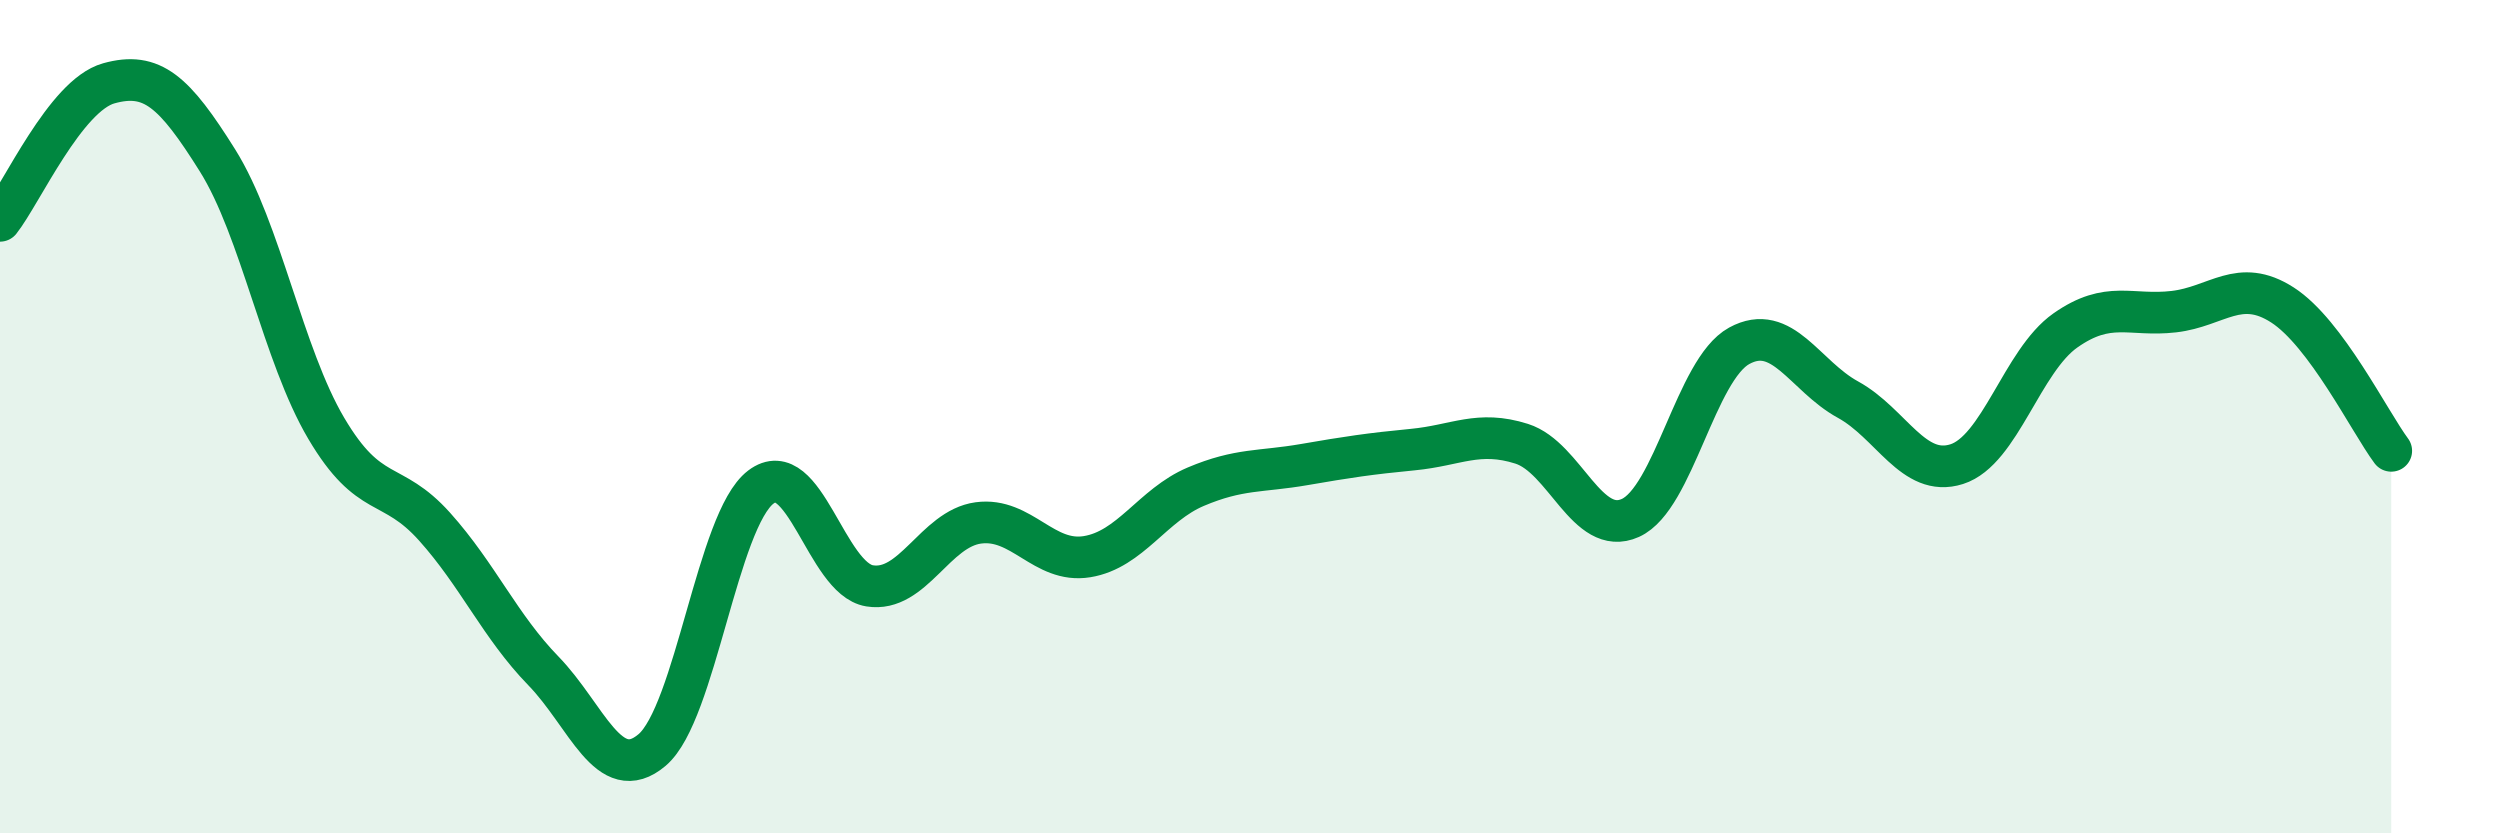 
    <svg width="60" height="20" viewBox="0 0 60 20" xmlns="http://www.w3.org/2000/svg">
      <path
        d="M 0,5.3 C 0.52,4.64 1.57,2.29 2.61,2 C 3.65,1.71 4.18,2.19 5.22,3.85 C 6.26,5.51 6.79,8.52 7.83,10.28 C 8.87,12.04 9.39,11.48 10.43,12.64 C 11.47,13.8 12,15.03 13.04,16.1 C 14.08,17.17 14.61,18.88 15.65,18 C 16.69,17.12 17.22,12.48 18.26,11.69 C 19.3,10.9 19.83,13.89 20.87,14.06 C 21.91,14.23 22.44,12.69 23.48,12.55 C 24.52,12.41 25.05,13.53 26.09,13.36 C 27.13,13.19 27.66,12.12 28.7,11.68 C 29.74,11.24 30.26,11.33 31.3,11.15 C 32.34,10.97 32.87,10.89 33.91,10.79 C 34.95,10.69 35.48,10.32 36.52,10.65 C 37.56,10.98 38.09,12.9 39.13,12.43 C 40.17,11.96 40.7,8.87 41.74,8.3 C 42.78,7.73 43.31,9.02 44.35,9.59 C 45.39,10.16 45.92,11.47 46.96,11.14 C 48,10.81 48.53,8.66 49.57,7.93 C 50.61,7.2 51.13,7.6 52.17,7.48 C 53.21,7.36 53.74,6.65 54.78,7.32 C 55.82,7.99 56.87,10.12 57.39,10.82L57.39 20L0 20Z"
        fill="#008740"
        opacity="0.1"
        stroke-linecap="round"
        stroke-linejoin="round"
      />
      <path
        d="M 0,5.3 C 0.52,4.64 1.57,2.29 2.61,2 C 3.65,1.71 4.18,2.19 5.22,3.85 C 6.26,5.51 6.79,8.52 7.83,10.28 C 8.87,12.04 9.39,11.48 10.43,12.64 C 11.47,13.8 12,15.03 13.04,16.1 C 14.08,17.17 14.61,18.88 15.65,18 C 16.69,17.12 17.22,12.48 18.26,11.69 C 19.3,10.9 19.83,13.89 20.87,14.06 C 21.91,14.23 22.44,12.69 23.48,12.55 C 24.52,12.41 25.05,13.53 26.09,13.36 C 27.13,13.19 27.66,12.12 28.7,11.68 C 29.74,11.24 30.26,11.33 31.3,11.15 C 32.34,10.97 32.87,10.89 33.91,10.79 C 34.95,10.69 35.48,10.32 36.52,10.65 C 37.56,10.98 38.09,12.9 39.13,12.43 C 40.17,11.96 40.7,8.87 41.74,8.3 C 42.78,7.73 43.31,9.02 44.35,9.59 C 45.39,10.16 45.92,11.47 46.96,11.14 C 48,10.81 48.53,8.66 49.57,7.93 C 50.61,7.2 51.13,7.6 52.17,7.48 C 53.21,7.36 53.74,6.65 54.78,7.32 C 55.82,7.99 56.87,10.12 57.39,10.82"
        stroke="#008740"
        stroke-width="1"
        fill="none"
        stroke-linecap="round"
        stroke-linejoin="round"
      />
    </svg>
  